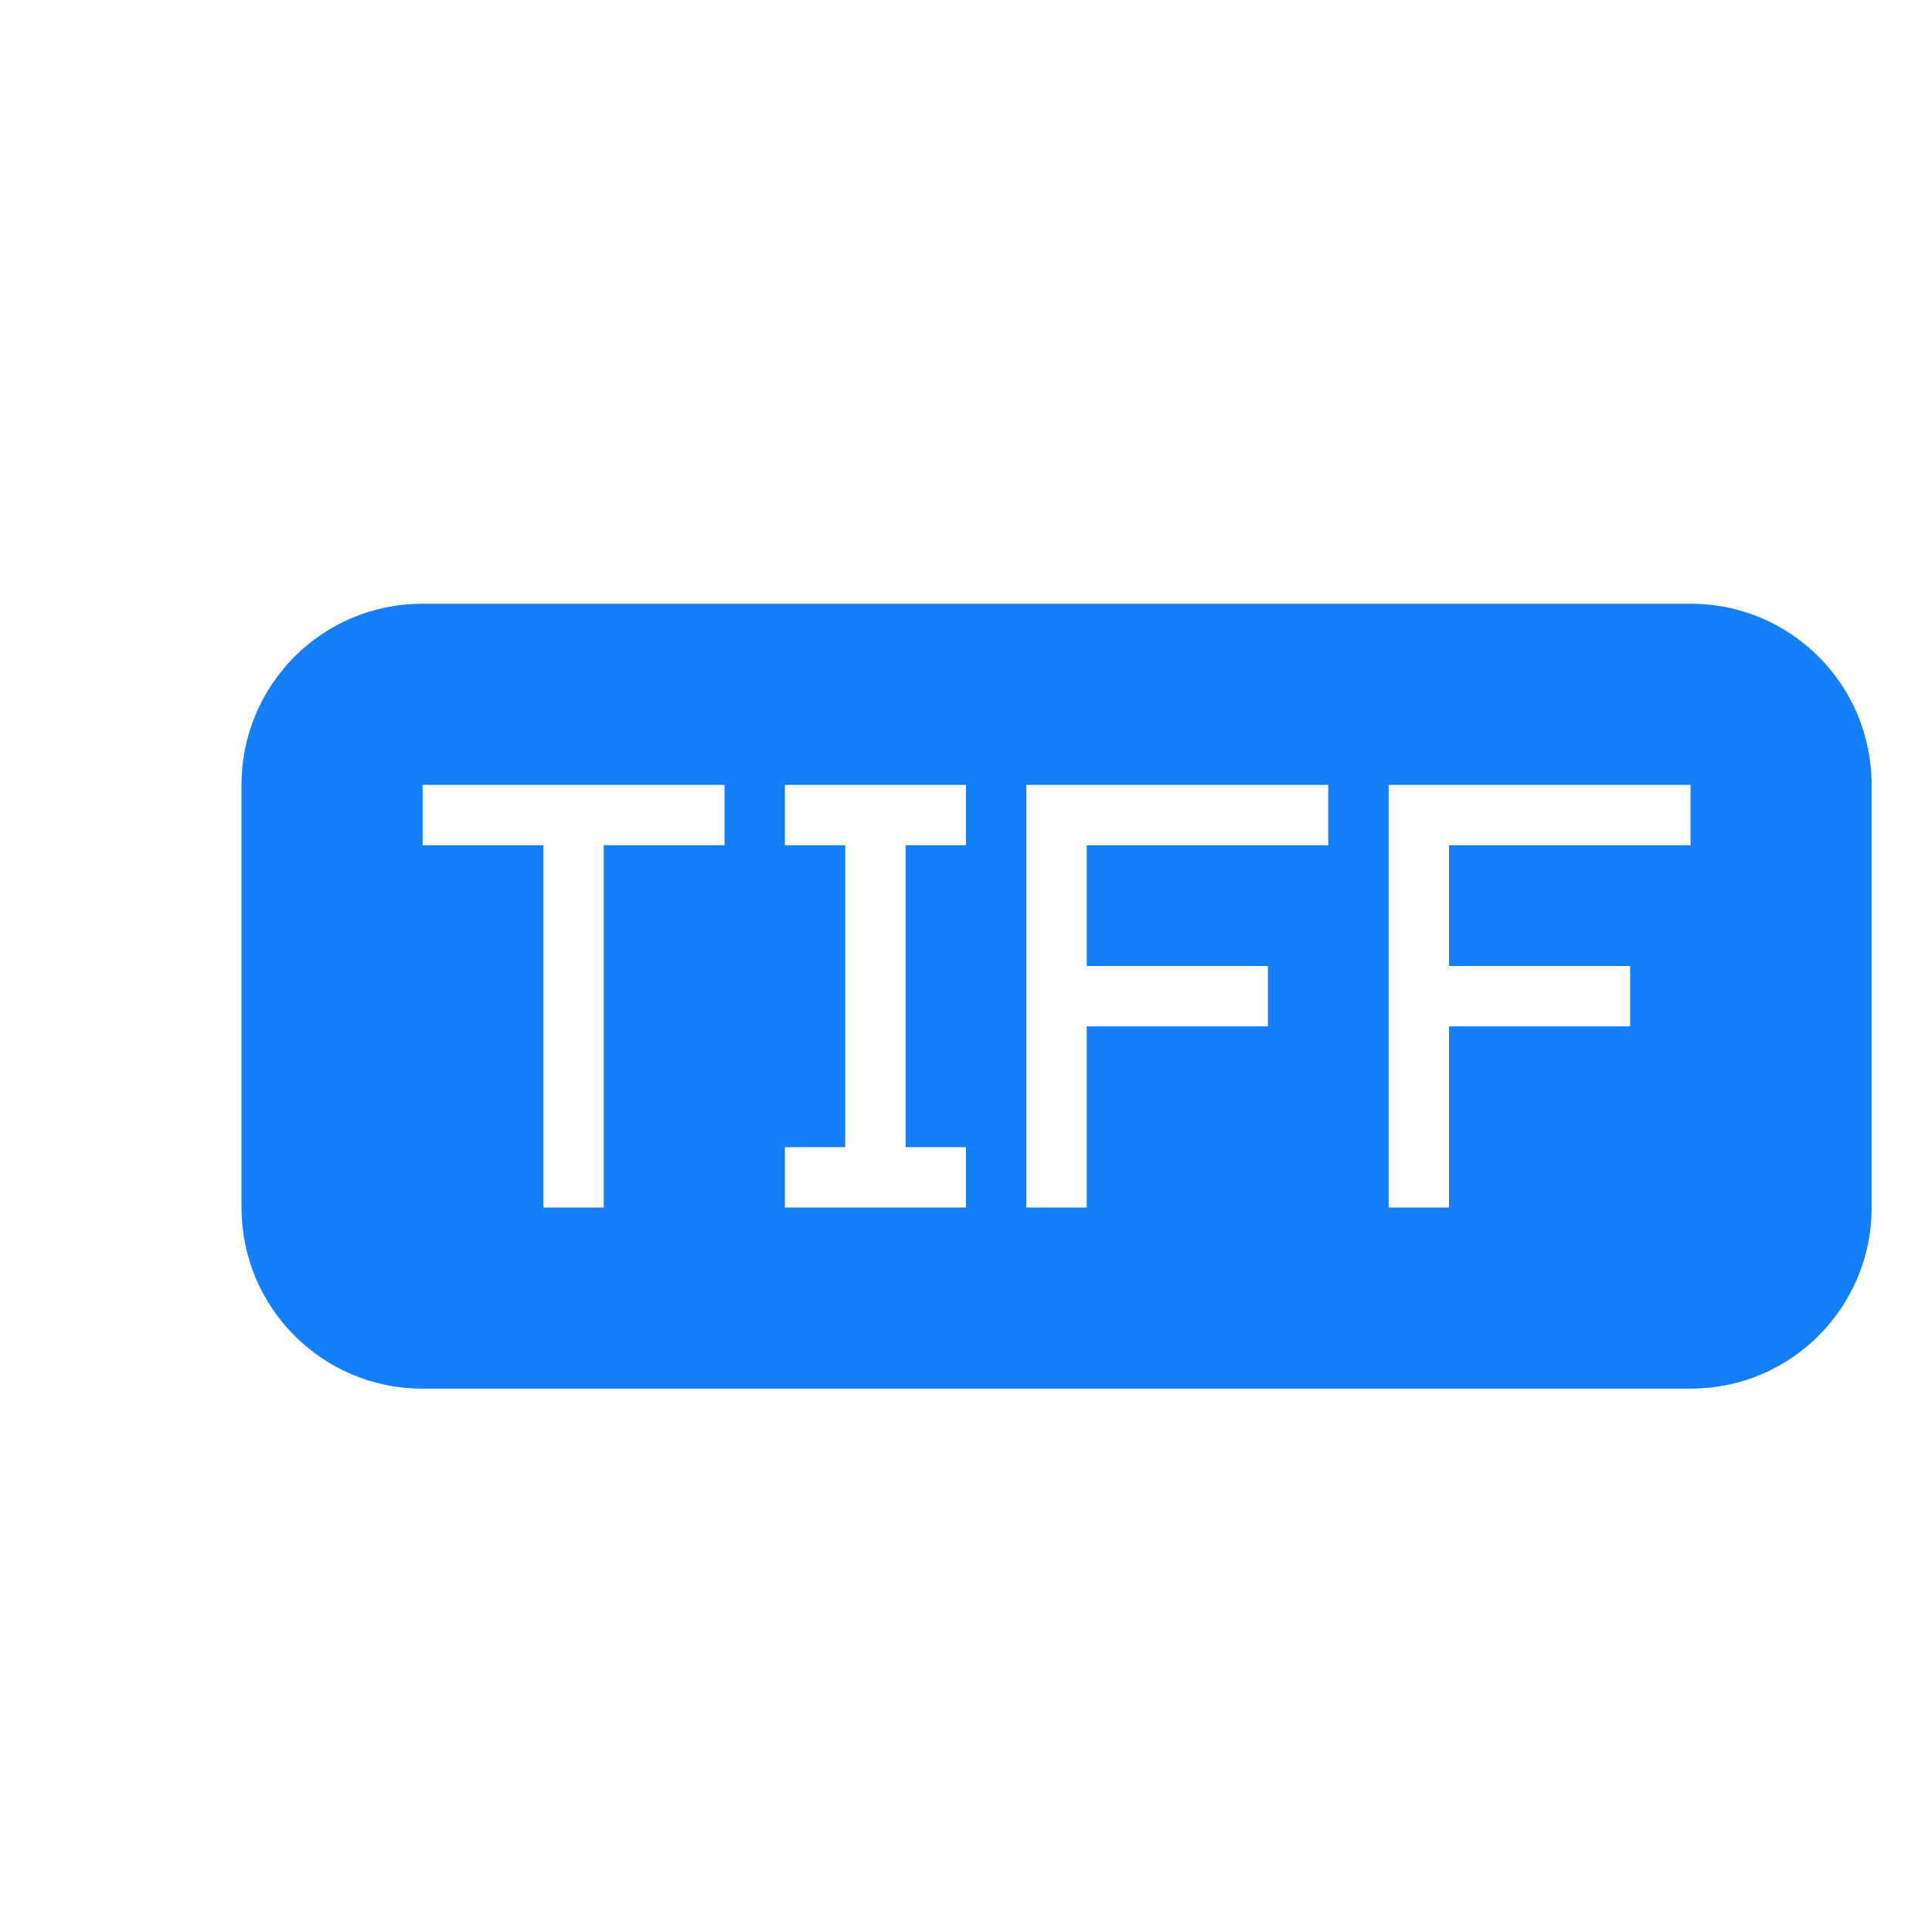 <?xml version="1.0" ?><svg height="32px" version="1.1" viewBox="0 0 32 32" width="32px" xmlns="http://www.w3.org/2000/svg" xmlns:sketch="http://www.bohemiancoding.com/sketch/ns" xmlns:xlink="http://www.w3.org/1999/xlink"><title/><desc/><defs/><g fill="none" fill-rule="evenodd" id="Page-1" stroke="none" stroke-width="1"><g fill="#157EFB" id="icon-19-file-tiff"><path d="M6.993,10 C5.34,10 4,11.342 4,12.999 L4,20.001 C4,21.657 5.339,23 6.993,23 L28.007,23 C29.66,23 31,21.658 31,20.001 L31,12.999 C31,11.343 29.661,10 28.007,10 L6.993,10 L6.993,10 Z M9,14 L9,20 L10,20 L10,14 L12,14 L12,13 L7,13 L7,14 L9,14 L9,14 Z M14,14 L14,19 L13,19 L13,20 L16,20 L16,19 L15,19 L15,14 L16,14 L16,13 L13,13 L13,14 L14,14 L14,14 Z M18,16 L18,14 L22,14 L22,13 L17,13 L17,20 L18,20 L18,17 L21,17 L21,16 L18,16 L18,16 Z M24,16 L24,14 L28,14 L28,13 L23,13 L23,20 L24,20 L24,17 L27,17 L27,16 L24,16 L24,16 Z" id="file-tiff"/></g></g></svg>